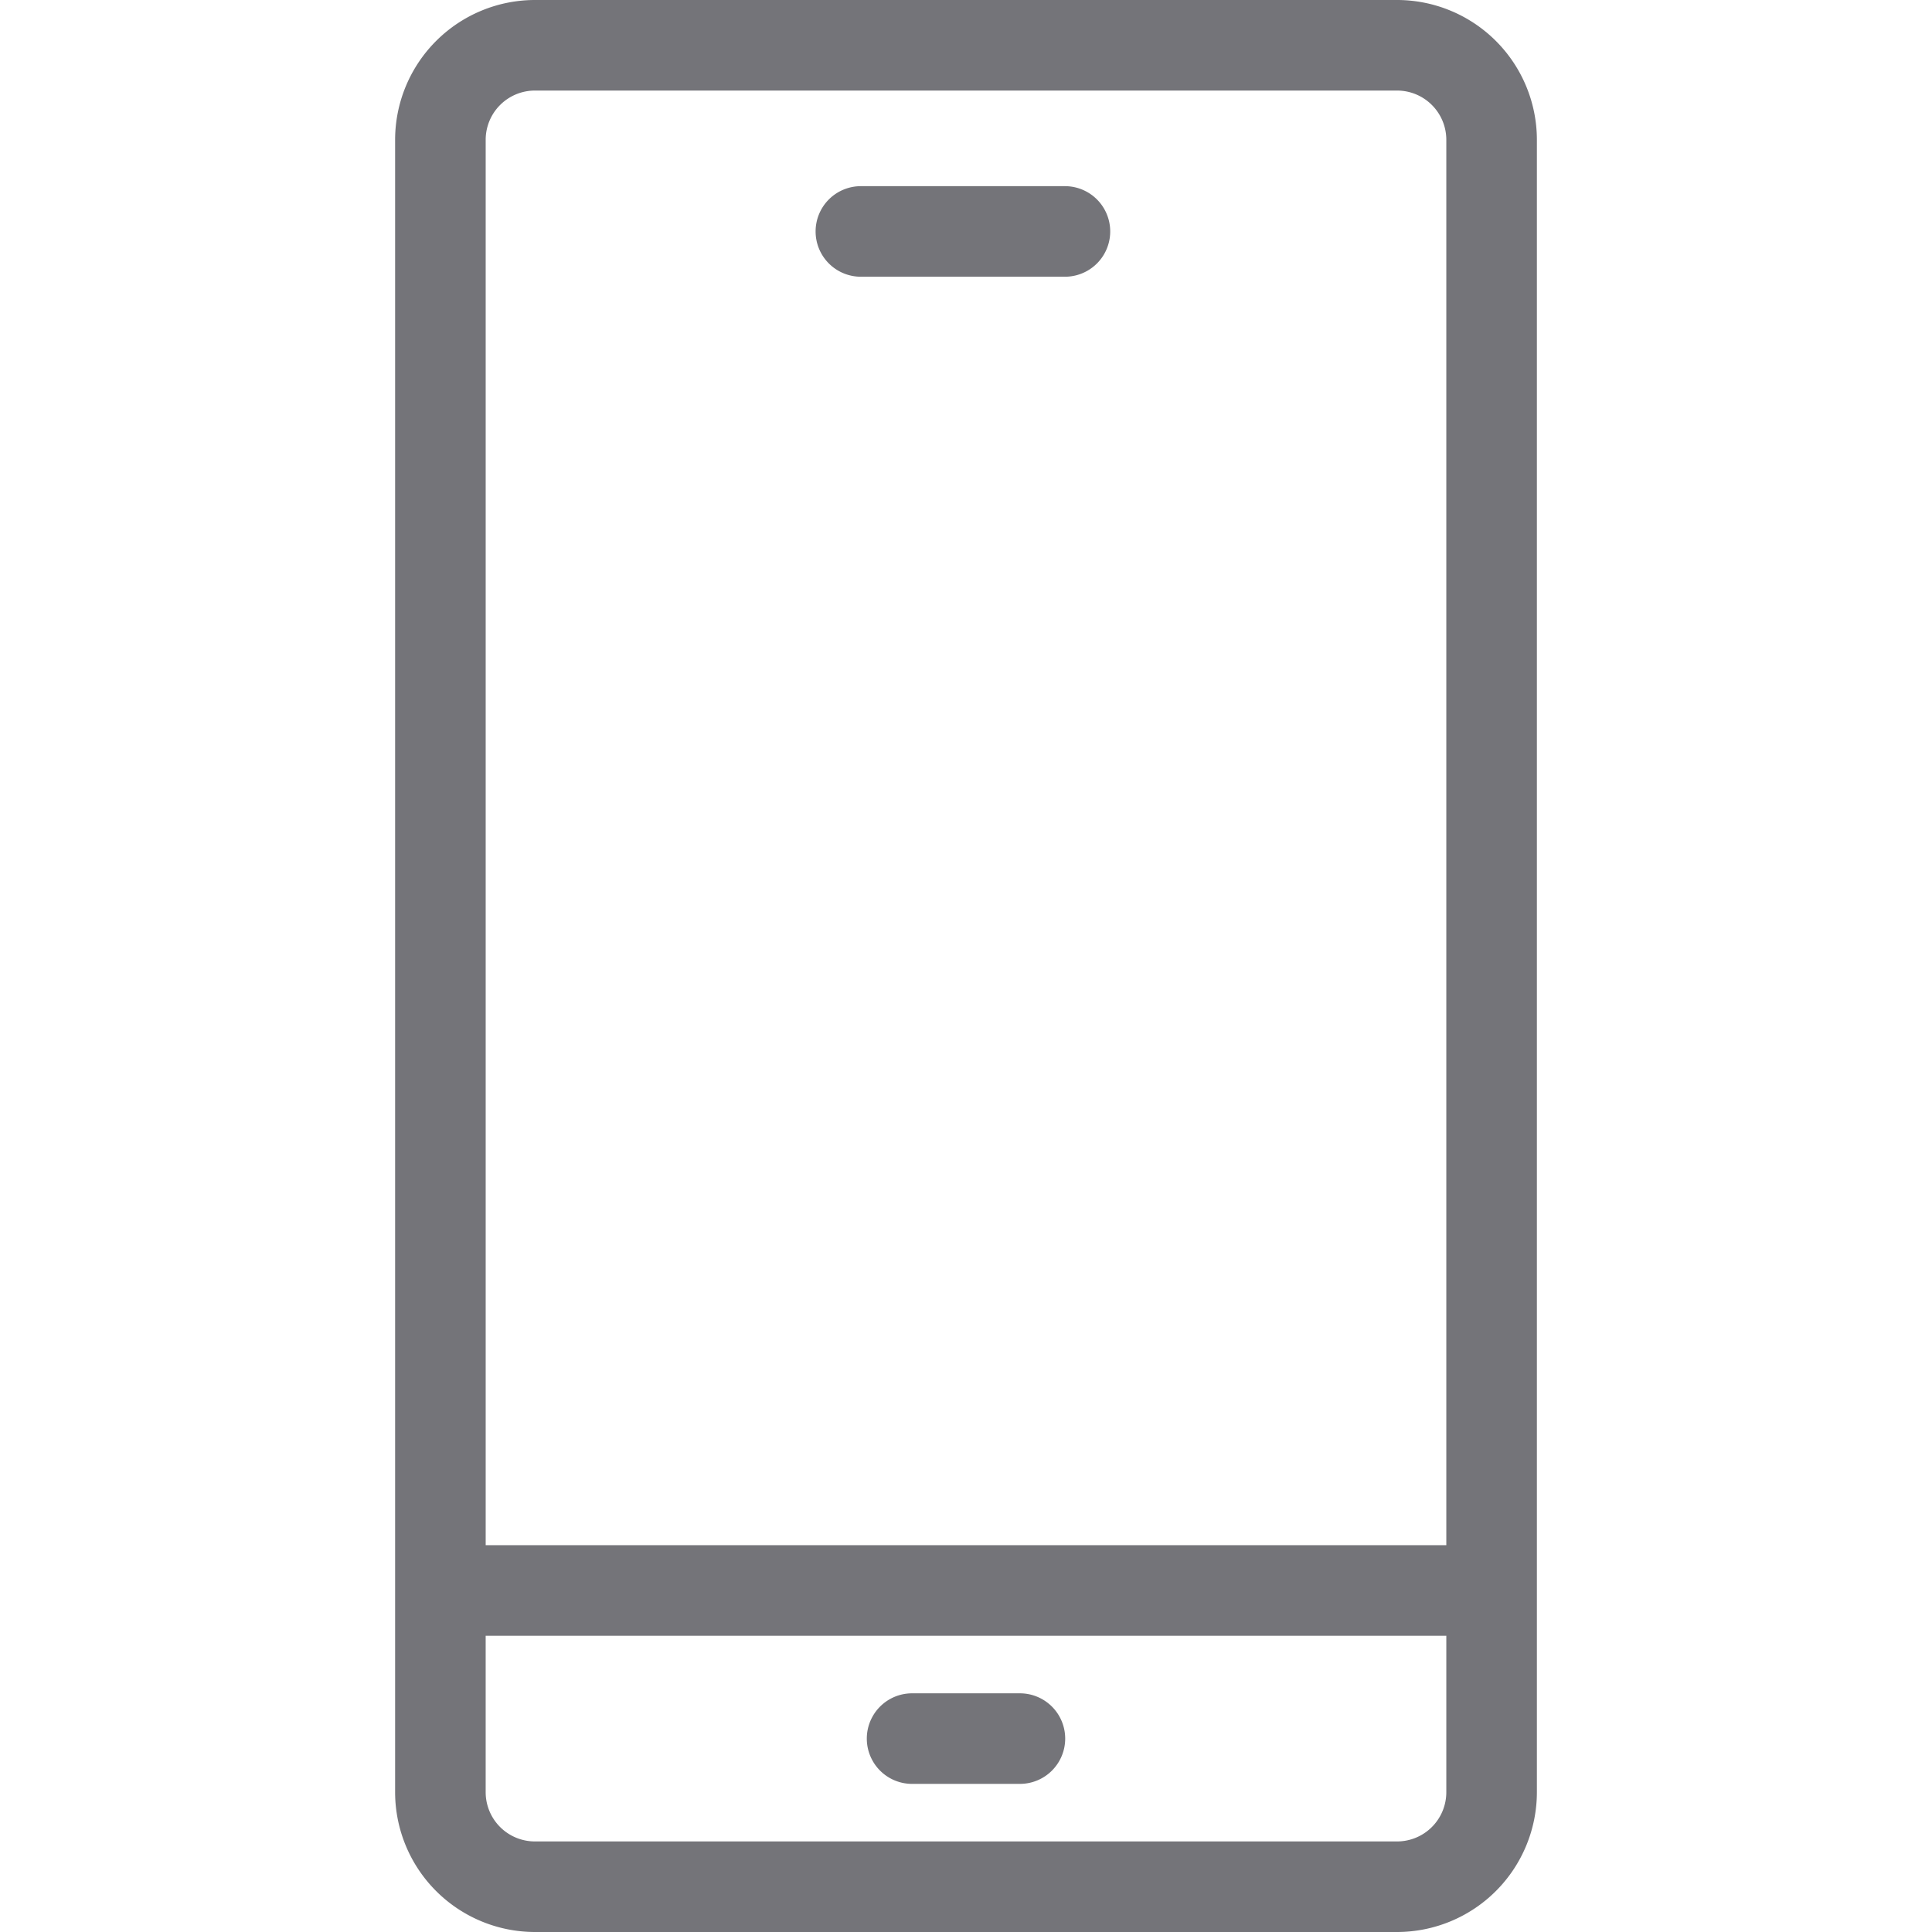 <svg xmlns="http://www.w3.org/2000/svg" version="1.1" xmlns:xlink="http://www.w3.org/1999/xlink" width="128" height="128" x="0" y="0" viewBox="0 0 512 512" style="enable-background:new 0 0 512 512" xml:space="preserve" class=""><g><path d="M370.249 0h-228.5a37.082 37.082 0 0 0-37.04 37.04v437.921A37.082 37.082 0 0 0 141.751 512h228.5a37.082 37.082 0 0 0 37.04-37.039V37.04A37.082 37.082 0 0 0 370.249 0zm-228.5 24h228.5a13.055 13.055 0 0 1 13.04 13.04v372.454H128.711V37.04A13.055 13.055 0 0 1 141.751 24zm228.5 464h-228.5a13.054 13.054 0 0 1-13.04-13.039v-41.467h254.58v41.467A13.054 13.054 0 0 1 370.249 488zM216.143 61.336a12 12 0 0 1 12-12h54.075a12 12 0 0 1 0 24h-54.075a12 12 0 0 1-12-12zm66.144 399.411a12 12 0 0 1-12 12h-28.574a12 12 0 0 1 0-24h28.574a12 12 0 0 1 12 12z" fill="#747479" opacity="1" data-original="#000000"></path></g></svg>